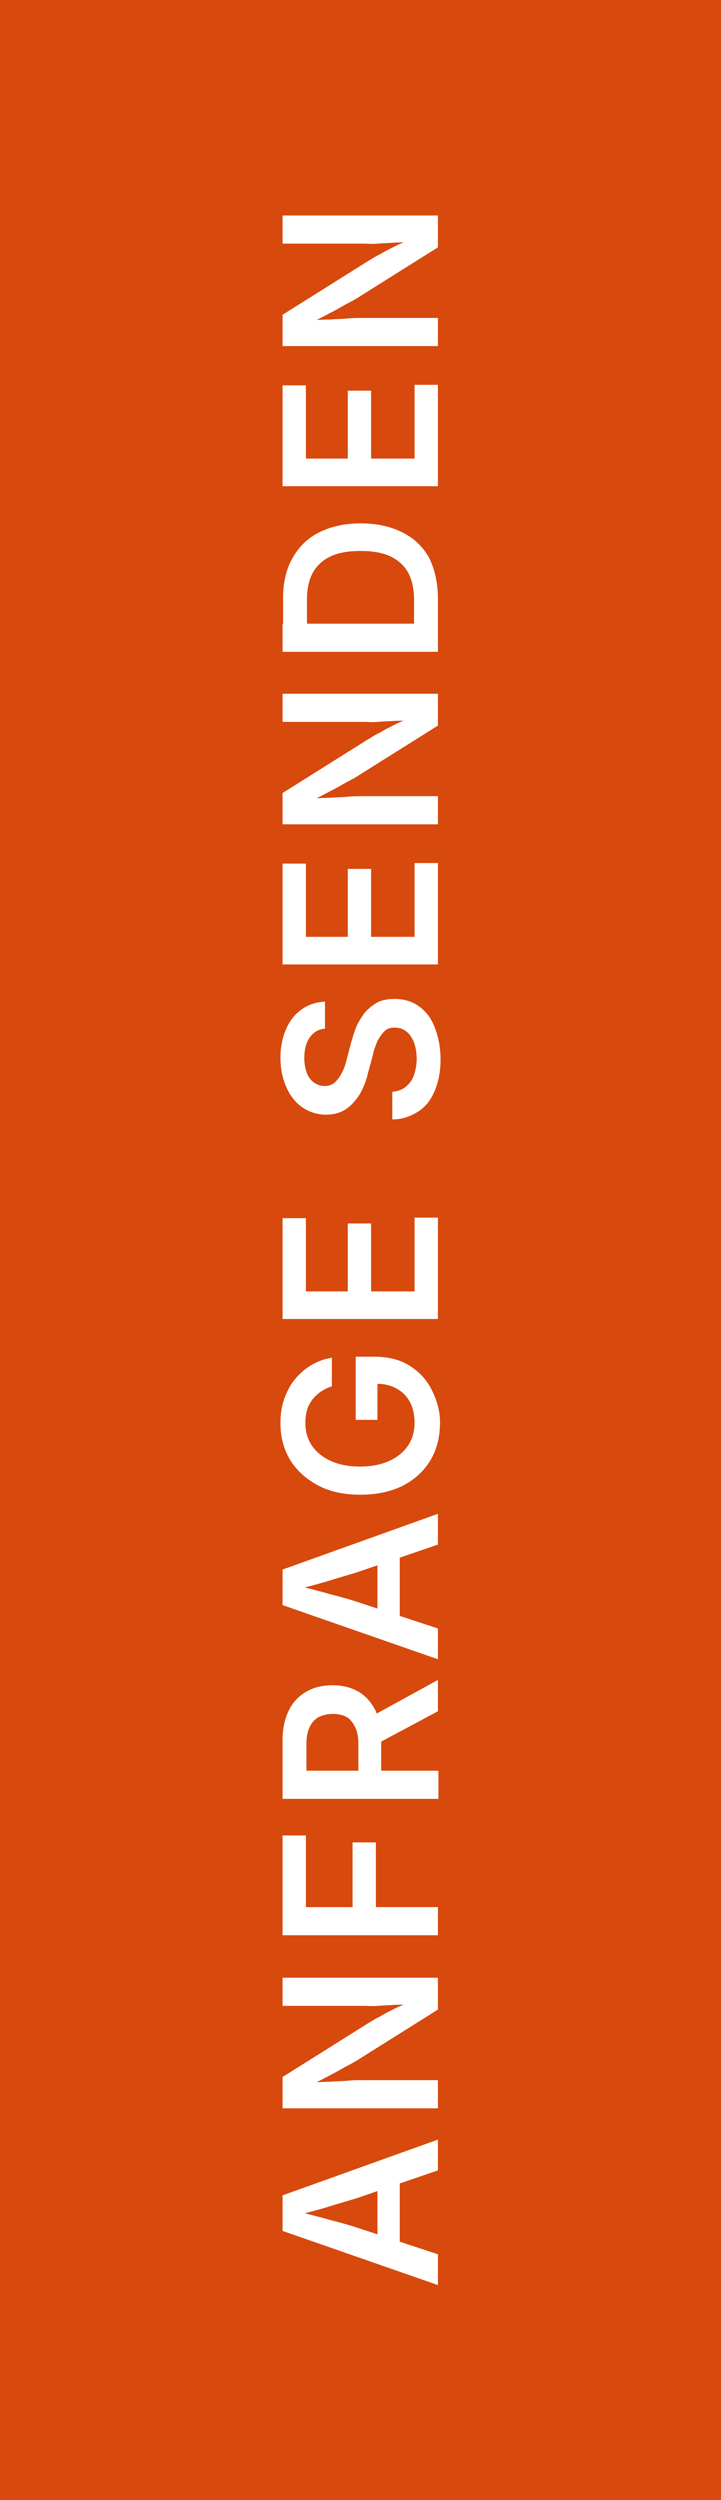 <?xml version="1.0" encoding="utf-8"?>
<!-- Generator: Adobe Illustrator 26.2.1, SVG Export Plug-In . SVG Version: 6.00 Build 0)  -->
<svg version="1.1" id="Ebene_1" xmlns="http://www.w3.org/2000/svg" xmlns:xlink="http://www.w3.org/1999/xlink" x="0px" y="0px"
	 viewBox="0 0 136 471" style="enable-background:new 0 0 136 471;" xml:space="preserve">
<style type="text/css">
	.st0{fill:#D7490C;}
	.st1{fill:#FFFFFF;}
</style>
<g>
	<rect class="st0" width="136" height="471"/>
</g>
<g>
	<g>
		<path class="st1" d="M82.6,430.5l-29.3-10.2v-6.7l29.3-10.5v5.8l-15.2,5.2c-1.6,0.5-3.4,1-5.3,1.6c-2,0.6-4.2,1.2-6.8,1.8v-1.1
			c2.6,0.7,4.8,1.2,6.8,1.8c2,0.5,3.8,1,5.3,1.5l15.2,5V430.5z M75.4,424.5h-4.2v-15.4h4.2V424.5z"/>
	</g>
	<g>
		<path class="st1" d="M82.6,397.2H53.3v-5.9l16.1-10.1c0.7-0.4,1.4-0.9,2.3-1.3c0.8-0.5,1.8-1,2.8-1.5c1-0.5,2.2-1,3.5-1.5v0.6
			c-1.1,0.1-2.2,0.2-3.4,0.2c-1.2,0.1-2.3,0.1-3.3,0.2s-1.9,0-2.6,0H53.3v-5.3h29.3v6l-14.5,9.1c-0.9,0.6-1.8,1.1-2.8,1.6
			c-0.9,0.5-1.9,1.1-3.1,1.7c-1.1,0.6-2.5,1.3-4.1,2.1v-0.7c1.4-0.1,2.8-0.2,4.1-0.2c1.3-0.1,2.4-0.1,3.4-0.2s1.8-0.1,2.4-0.1h14.6
			V397.2z"/>
	</g>
	<g>
		<path class="st1" d="M82.6,364.6H53.3v-18.8h4.4v13.5h8.8v-12.2h4.4v12.2h11.7V364.6z"/>
	</g>
	<g>
		<path class="st1" d="M82.6,338.9H53.3v-11c0-2.2,0.4-4.1,1.2-5.7s1.9-2.7,3.3-3.5c1.4-0.8,3-1.2,4.9-1.2c1.9,0,3.5,0.4,4.9,1.2
			c1.4,0.8,2.4,2,3.2,3.5c0.7,1.5,1.1,3.4,1.1,5.7v7.8h-4.3v-7.1c0-1.3-0.2-2.4-0.6-3.2s-0.9-1.5-1.6-1.9c-0.7-0.4-1.6-0.6-2.6-0.6
			c-1,0-1.9,0.2-2.7,0.6c-0.7,0.4-1.3,1-1.7,1.9c-0.4,0.8-0.6,1.9-0.6,3.3v4.9h24.9V338.9z M82.6,322.4l-13.3,7.1v-5.7l13.3-7.3
			V322.4z"/>
	</g>
	<g>
		<path class="st1" d="M82.6,312.6l-29.3-10.2v-6.7l29.3-10.5v5.8l-15.2,5.2c-1.6,0.5-3.4,1-5.3,1.6c-2,0.6-4.2,1.2-6.8,1.8v-1.1
			c2.6,0.7,4.8,1.2,6.8,1.8c2,0.5,3.8,1,5.3,1.5l15.2,5V312.6z M75.4,306.6h-4.2v-15.4h4.2V306.6z"/>
	</g>
	<g>
		<path class="st1" d="M83,268c0,2.7-0.6,5.1-1.8,7.1c-1.2,2-2.9,3.6-5.2,4.8c-2.2,1.1-4.9,1.7-8,1.7c-3.2,0-5.9-0.6-8.1-1.8
			c-2.2-1.2-4-2.8-5.2-4.8c-1.2-2-1.8-4.3-1.8-6.9c0-1.6,0.2-3.1,0.7-4.5c0.5-1.4,1.1-2.6,2-3.7s1.9-2,3.1-2.7s2.5-1.2,3.9-1.4v5.4
			c-0.8,0.2-1.5,0.6-2.1,1c-0.6,0.4-1.1,0.9-1.6,1.5c-0.4,0.6-0.8,1.2-1,2c-0.2,0.7-0.3,1.6-0.3,2.4c0,1.6,0.4,3,1.2,4.2
			c0.8,1.2,2,2.2,3.5,2.9c1.5,0.7,3.4,1.1,5.6,1.1c2.2,0,4.1-0.4,5.6-1.1c1.5-0.7,2.7-1.7,3.5-2.9s1.2-2.7,1.2-4.3
			c0-1.5-0.3-2.8-0.9-3.9c-0.6-1.1-1.4-1.9-2.5-2.5c-1.1-0.6-2.3-0.9-3.8-0.9l0.2-1.2v8h-4.1v-11.9h3.5c2.5,0,4.7,0.5,6.5,1.6
			c1.8,1.1,3.2,2.5,4.2,4.4S83,265.6,83,268z"/>
	</g>
	<g>
		<path class="st1" d="M82.6,248.5H53.3v-19h4.4v13.8h7.9v-12.8H70v12.8h8.2v-13.9h4.4V248.5z"/>
	</g>
	<g>
		<path class="st1" d="M83.1,199.6c0,2.3-0.4,4.2-1.1,5.9c-0.7,1.7-1.7,3-3.1,3.9c-1.4,0.9-3,1.5-4.9,1.5v-5.2c1-0.1,1.9-0.4,2.6-1
			s1.2-1.3,1.5-2.2c0.3-0.9,0.5-1.9,0.5-3c0-1.2-0.2-2.2-0.5-3.1c-0.4-0.9-0.8-1.6-1.5-2.1c-0.6-0.5-1.4-0.7-2.2-0.7
			c-0.8,0-1.4,0.2-1.9,0.7s-0.9,1.1-1.3,1.8c-0.3,0.8-0.7,1.7-0.9,2.8l-0.9,3.3c-0.6,2.5-1.6,4.4-2.9,5.7c-1.3,1.4-2.9,2.1-5,2.1
			c-1.7,0-3.2-0.5-4.5-1.4c-1.3-0.9-2.3-2.2-3-3.8c-0.7-1.6-1.1-3.4-1.1-5.5c0-2.1,0.4-3.9,1.1-5.5c0.7-1.6,1.7-2.8,3-3.7
			s2.7-1.3,4.3-1.4v5.1c-1.3,0.1-2.2,0.7-2.9,1.7c-0.7,1-1,2.3-1,3.9c0,1.1,0.2,2,0.5,2.8s0.8,1.4,1.4,1.8c0.6,0.4,1.2,0.6,2,0.6
			c0.8,0,1.5-0.3,2-0.8c0.5-0.5,0.9-1.1,1.3-1.9s0.6-1.5,0.8-2.3l0.7-2.7c0.3-1.1,0.6-2.1,1-3.2c0.4-1,1-1.9,1.6-2.8
			c0.7-0.8,1.5-1.5,2.4-2c0.9-0.5,2.1-0.7,3.3-0.7c1.7,0,3.2,0.4,4.5,1.3s2.3,2.1,3,3.8C82.7,195.3,83.1,197.3,83.1,199.6z"/>
	</g>
	<g>
		<path class="st1" d="M82.6,181.7H53.3v-19h4.4v13.8h7.9v-12.8H70v12.8h8.2v-13.9h4.4V181.7z"/>
	</g>
	<g>
		<path class="st1" d="M82.6,155.3H53.3v-5.9l16.1-10.1c0.7-0.4,1.4-0.9,2.3-1.3c0.8-0.5,1.8-1,2.8-1.5c1-0.5,2.2-1,3.5-1.5v0.6
			c-1.1,0.1-2.2,0.2-3.4,0.2c-1.2,0.1-2.3,0.1-3.3,0.2s-1.9,0-2.6,0H53.3v-5.3h29.3v6l-14.5,9.1c-0.9,0.6-1.8,1.1-2.8,1.6
			c-0.9,0.5-1.9,1.1-3.1,1.7c-1.1,0.6-2.5,1.3-4.1,2.1v-0.7c1.4-0.1,2.8-0.2,4.1-0.2c1.3-0.1,2.4-0.1,3.4-0.2s1.8-0.1,2.4-0.1h14.6
			V155.3z"/>
	</g>
	<g>
		<path class="st1" d="M53.3,117.5h29.3v5.3H53.3V117.5z M82.6,112.8v7.4h-4.5v-7.2c0-2-0.4-3.8-1.1-5.1s-1.9-2.4-3.4-3.1
			c-1.5-0.7-3.4-1-5.6-1c-2.2,0-4.1,0.3-5.6,1c-1.5,0.7-2.6,1.7-3.4,3.1c-0.7,1.3-1.1,3-1.1,5v7.5h-4.5v-7.8c0-2.9,0.6-5.4,1.8-7.5
			c1.2-2.1,2.8-3.7,5-4.8c2.2-1.1,4.8-1.7,7.8-1.7c3.1,0,5.7,0.6,7.9,1.7c2.2,1.1,3.9,2.7,5.1,4.9C82,107.3,82.6,109.8,82.6,112.8z"
			/>
	</g>
	<g>
		<path class="st1" d="M82.6,91.6H53.3v-19h4.4v13.8h7.9V73.6H70v12.8h8.2V72.5h4.4V91.6z"/>
	</g>
	<g>
		<path class="st1" d="M82.6,65.2H53.3v-5.9l16.1-10.1c0.7-0.4,1.4-0.9,2.3-1.3c0.8-0.5,1.8-1,2.8-1.5s2.2-1,3.5-1.5v0.6
			c-1.1,0.1-2.2,0.2-3.4,0.2c-1.2,0.1-2.3,0.1-3.3,0.2s-1.9,0-2.6,0H53.3v-5.3h29.3v6l-14.5,9.1c-0.9,0.6-1.8,1.1-2.8,1.6
			c-0.9,0.5-1.9,1.1-3.1,1.7c-1.1,0.6-2.5,1.3-4.1,2.1v-0.7c1.4-0.1,2.8-0.2,4.1-0.2c1.3-0.1,2.4-0.1,3.4-0.2s1.8-0.1,2.4-0.1h14.6
			V65.2z"/>
	</g>
</g>
</svg>
